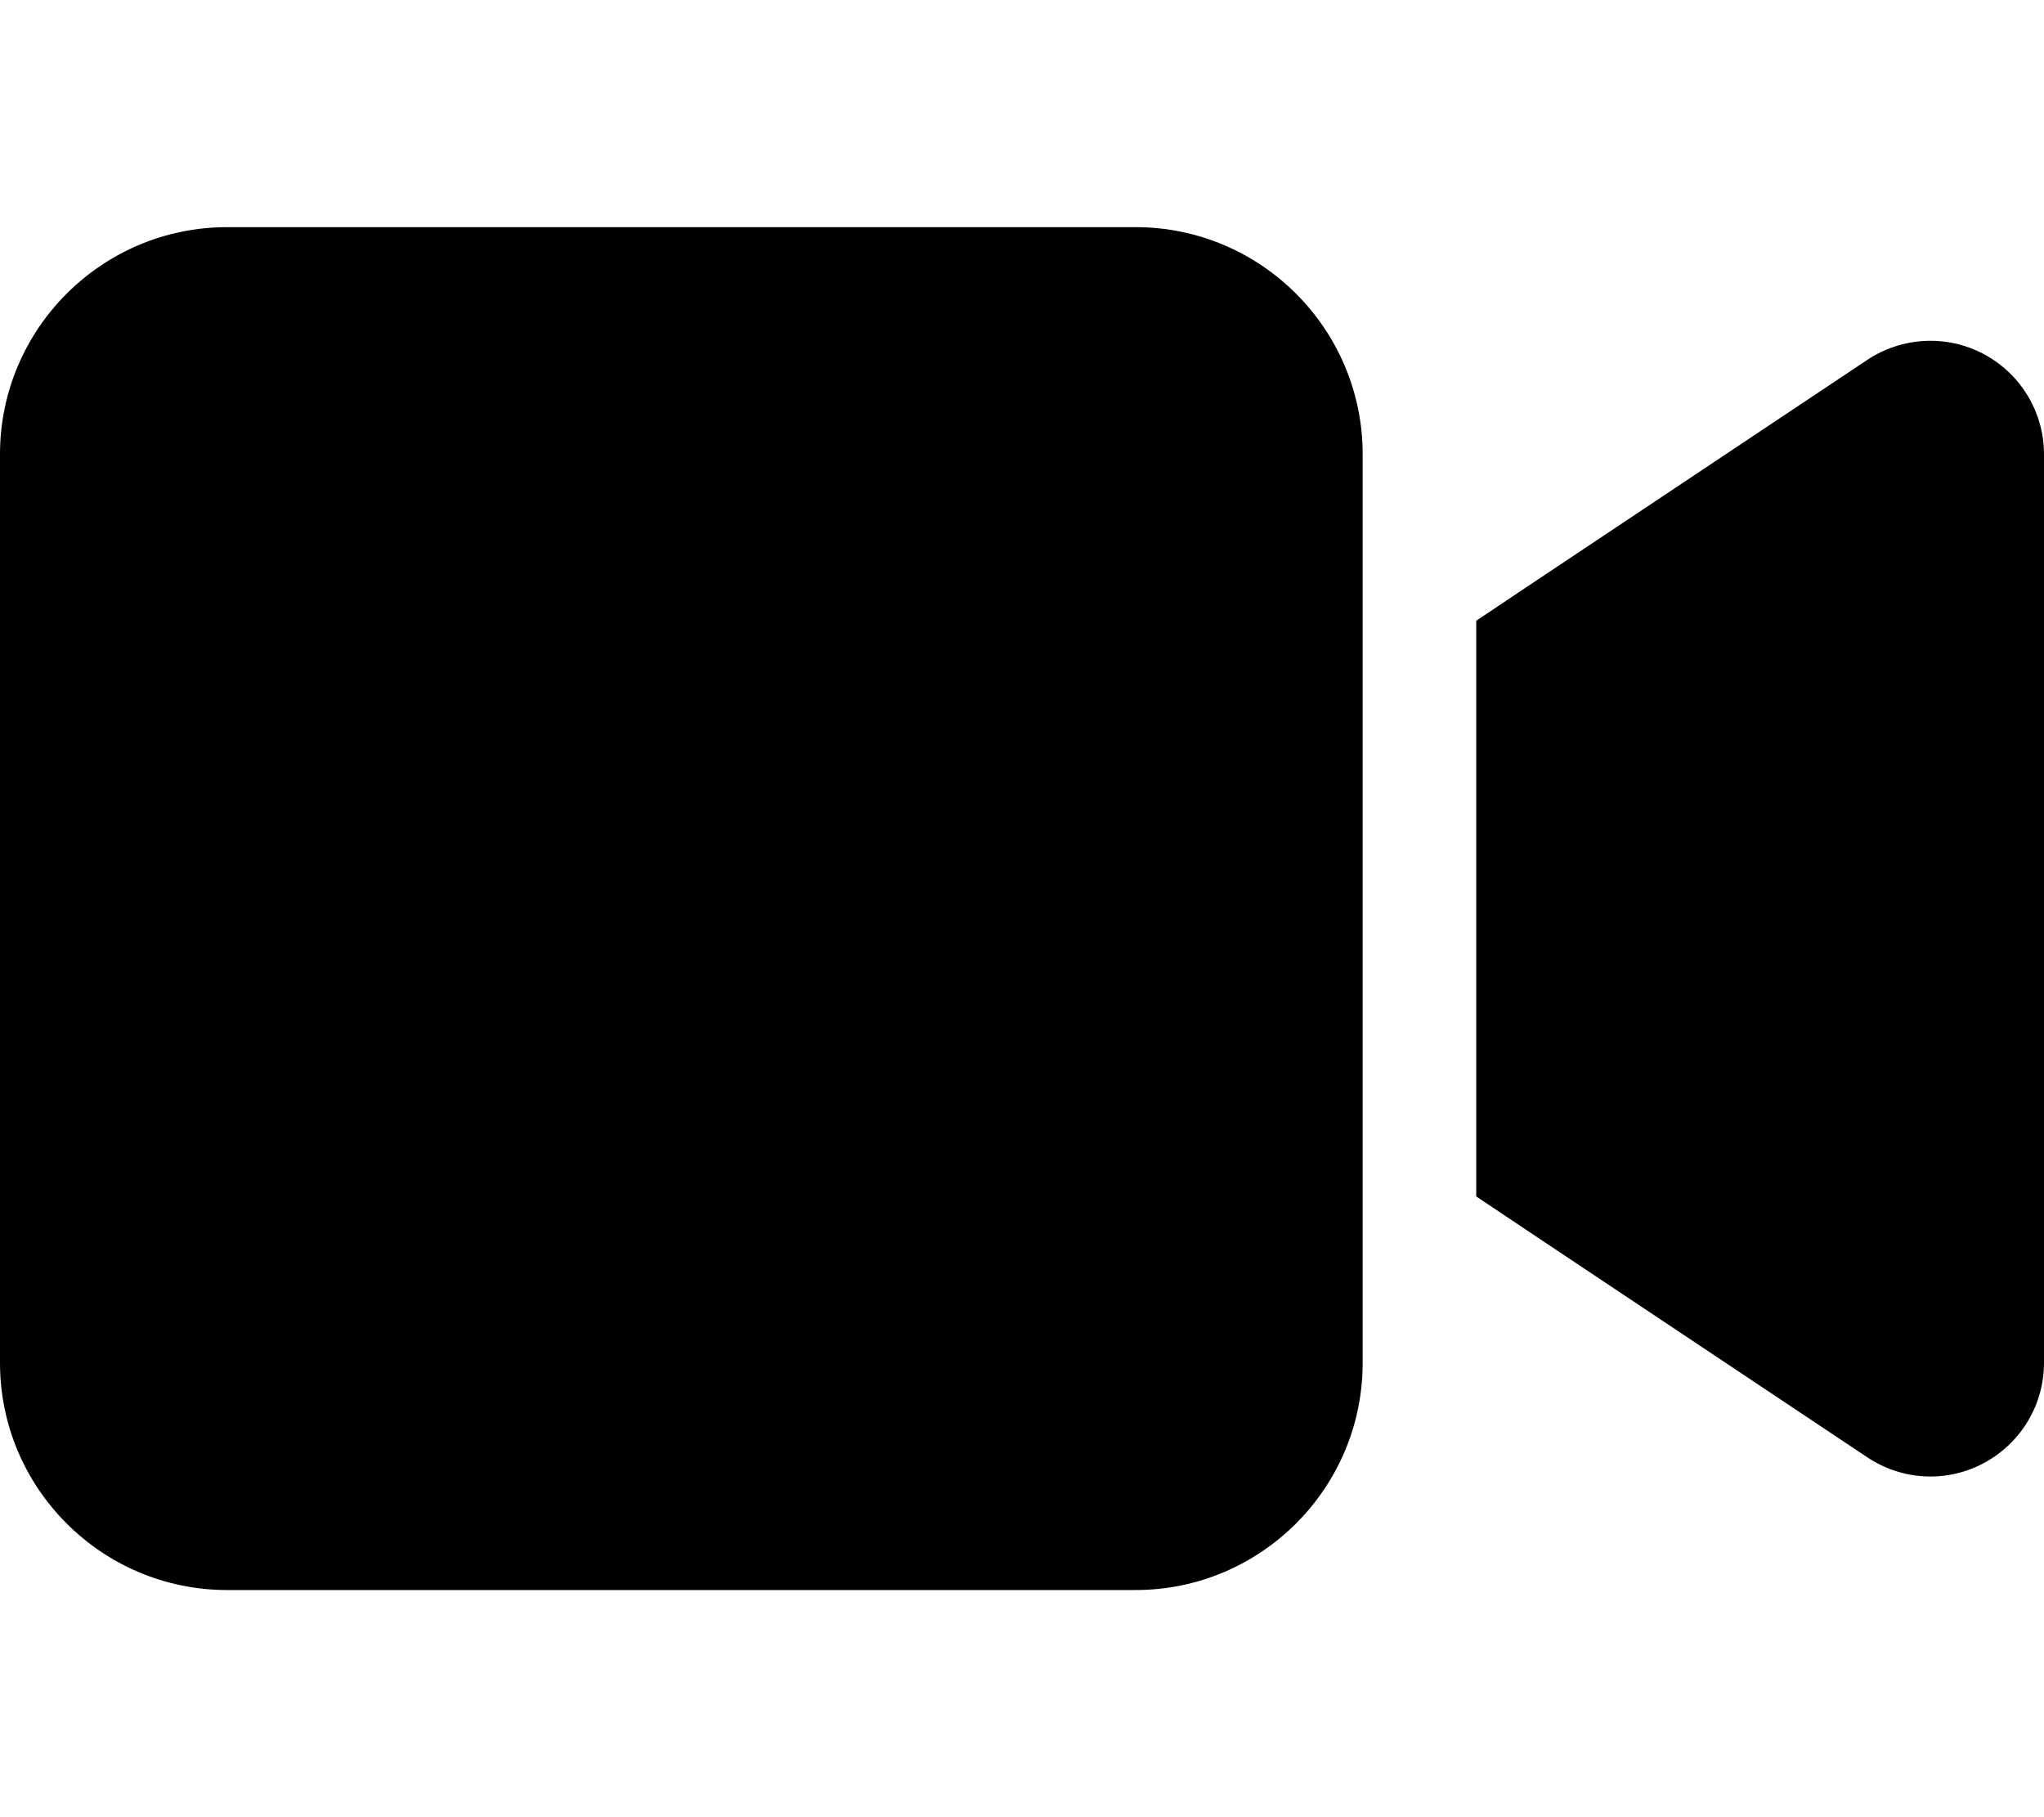 <svg width="576" height="512" viewBox="0 0 576 512" fill="none" xmlns="http://www.w3.org/2000/svg">
<path d="M0 128C0 92.7 28.7 64 64 64H320C355.3 64 384 92.7 384 128V384C384 419.3 355.3 448 320 448H64C28.7 448 0 419.3 0 384V128ZM559.1 99.8C569.5 105.4 576 116.2 576 128V384C576 395.8 569.5 406.6 559.1 412.2C548.7 417.8 536.1 417.2 526.2 410.6L430.2 346.6L416 337.1V320V192V174.9L430.2 165.4L526.2 101.4C536 94.9 548.6 94.2 559.1 99.8Z" fill="black"/>
</svg>
